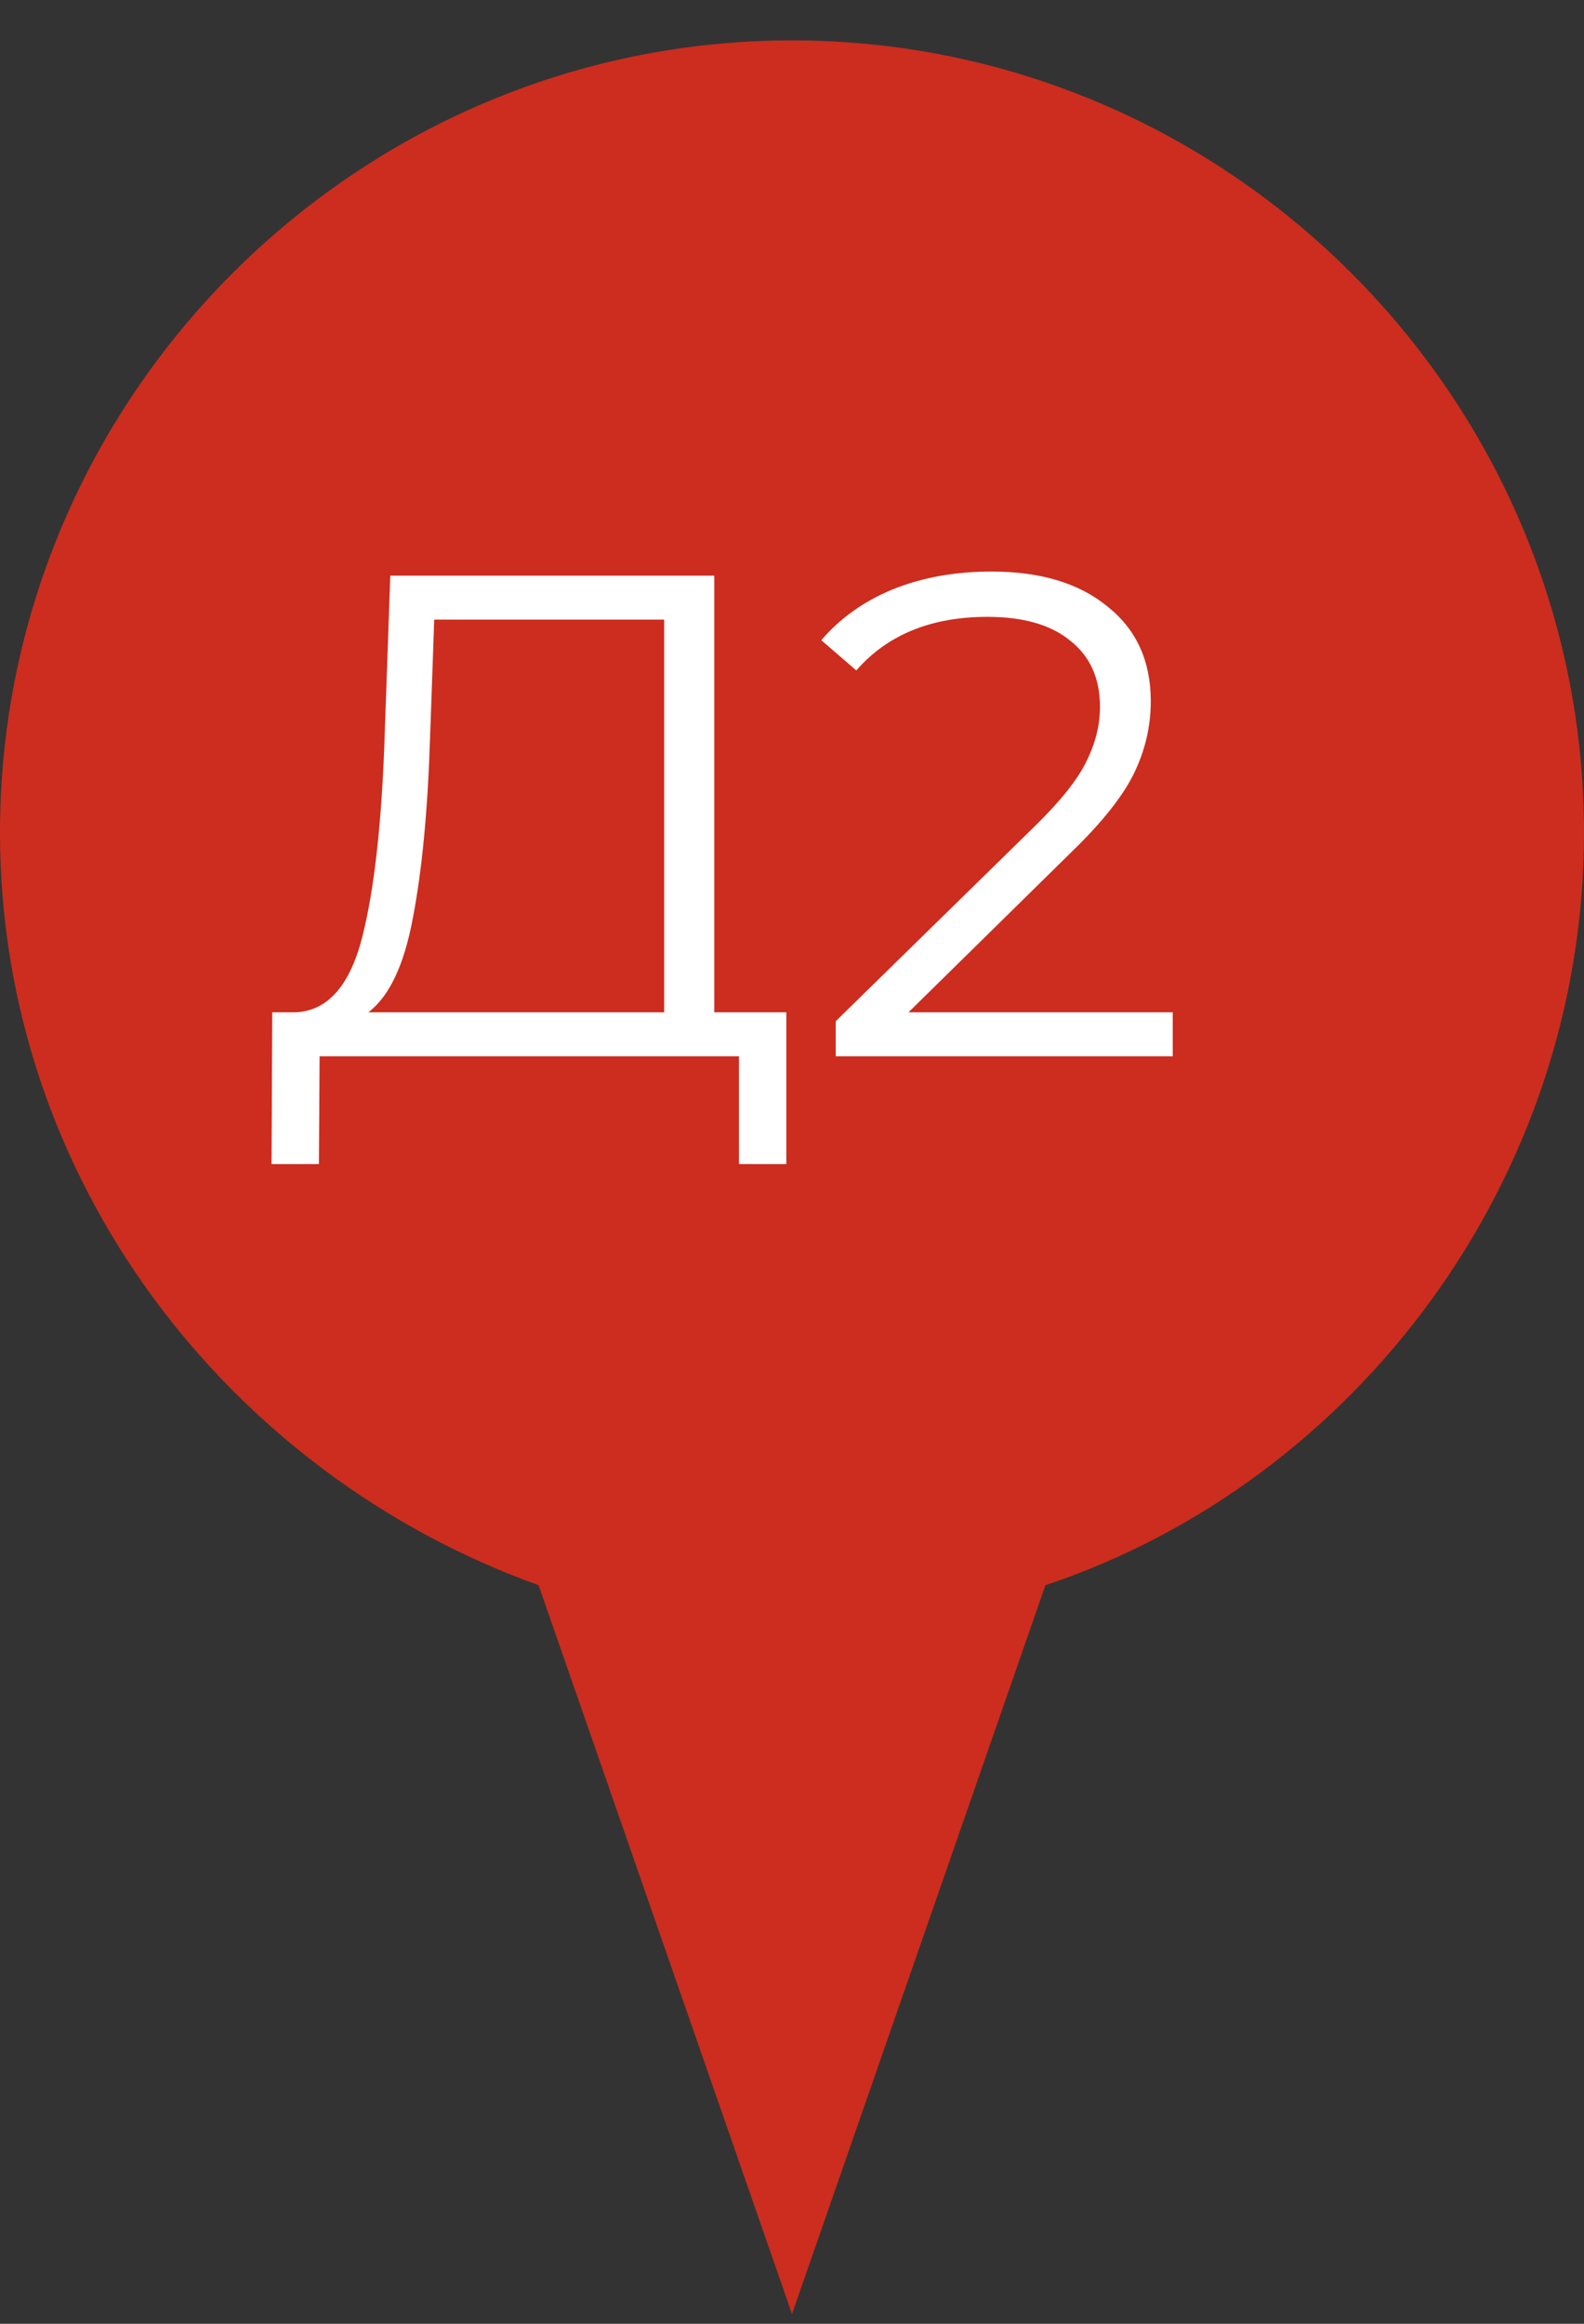 <?xml version="1.0" encoding="UTF-8"?> <svg xmlns="http://www.w3.org/2000/svg" width="30" height="44" viewBox="0 0 30 44" fill="none"><rect x="0" y="0" width="30" height="44" fill="#333333" stroke="none"/> <path d="M30 15.765C30 7.515 23.25 0.765 15 0.765C6.75 0.765 0 7.515 0 15.765C0 22.365 4.35 27.915 10.2 30.015L15 43.815L19.8 30.015C25.65 28.065 30 22.365 30 15.765Z" fill="#CC2D1E"></path> <path d="M14.893 19.168V22.041H13.996V20H6.053L6.04 22.041H5.143L5.156 19.168H5.611C6.209 19.133 6.625 18.661 6.859 17.751C7.093 16.832 7.236 15.532 7.288 13.851L7.392 10.9H13.528V19.168H14.893ZM8.146 13.942C8.103 15.329 7.994 16.473 7.821 17.374C7.656 18.267 7.375 18.865 6.976 19.168H12.579V11.732H8.224L8.146 13.942ZM22.211 19.168V20H15.828V19.337L19.611 15.632C20.088 15.164 20.409 14.761 20.573 14.423C20.747 14.076 20.833 13.73 20.833 13.383C20.833 12.846 20.647 12.43 20.274 12.135C19.91 11.832 19.386 11.68 18.701 11.68C17.635 11.68 16.808 12.018 16.218 12.694L15.555 12.122C15.911 11.706 16.361 11.385 16.907 11.16C17.462 10.935 18.086 10.822 18.779 10.822C19.707 10.822 20.439 11.043 20.976 11.485C21.522 11.918 21.795 12.516 21.795 13.279C21.795 13.747 21.691 14.198 21.483 14.631C21.275 15.064 20.881 15.563 20.3 16.126L17.206 19.168H22.211Z" fill="white"></path> </svg> 
